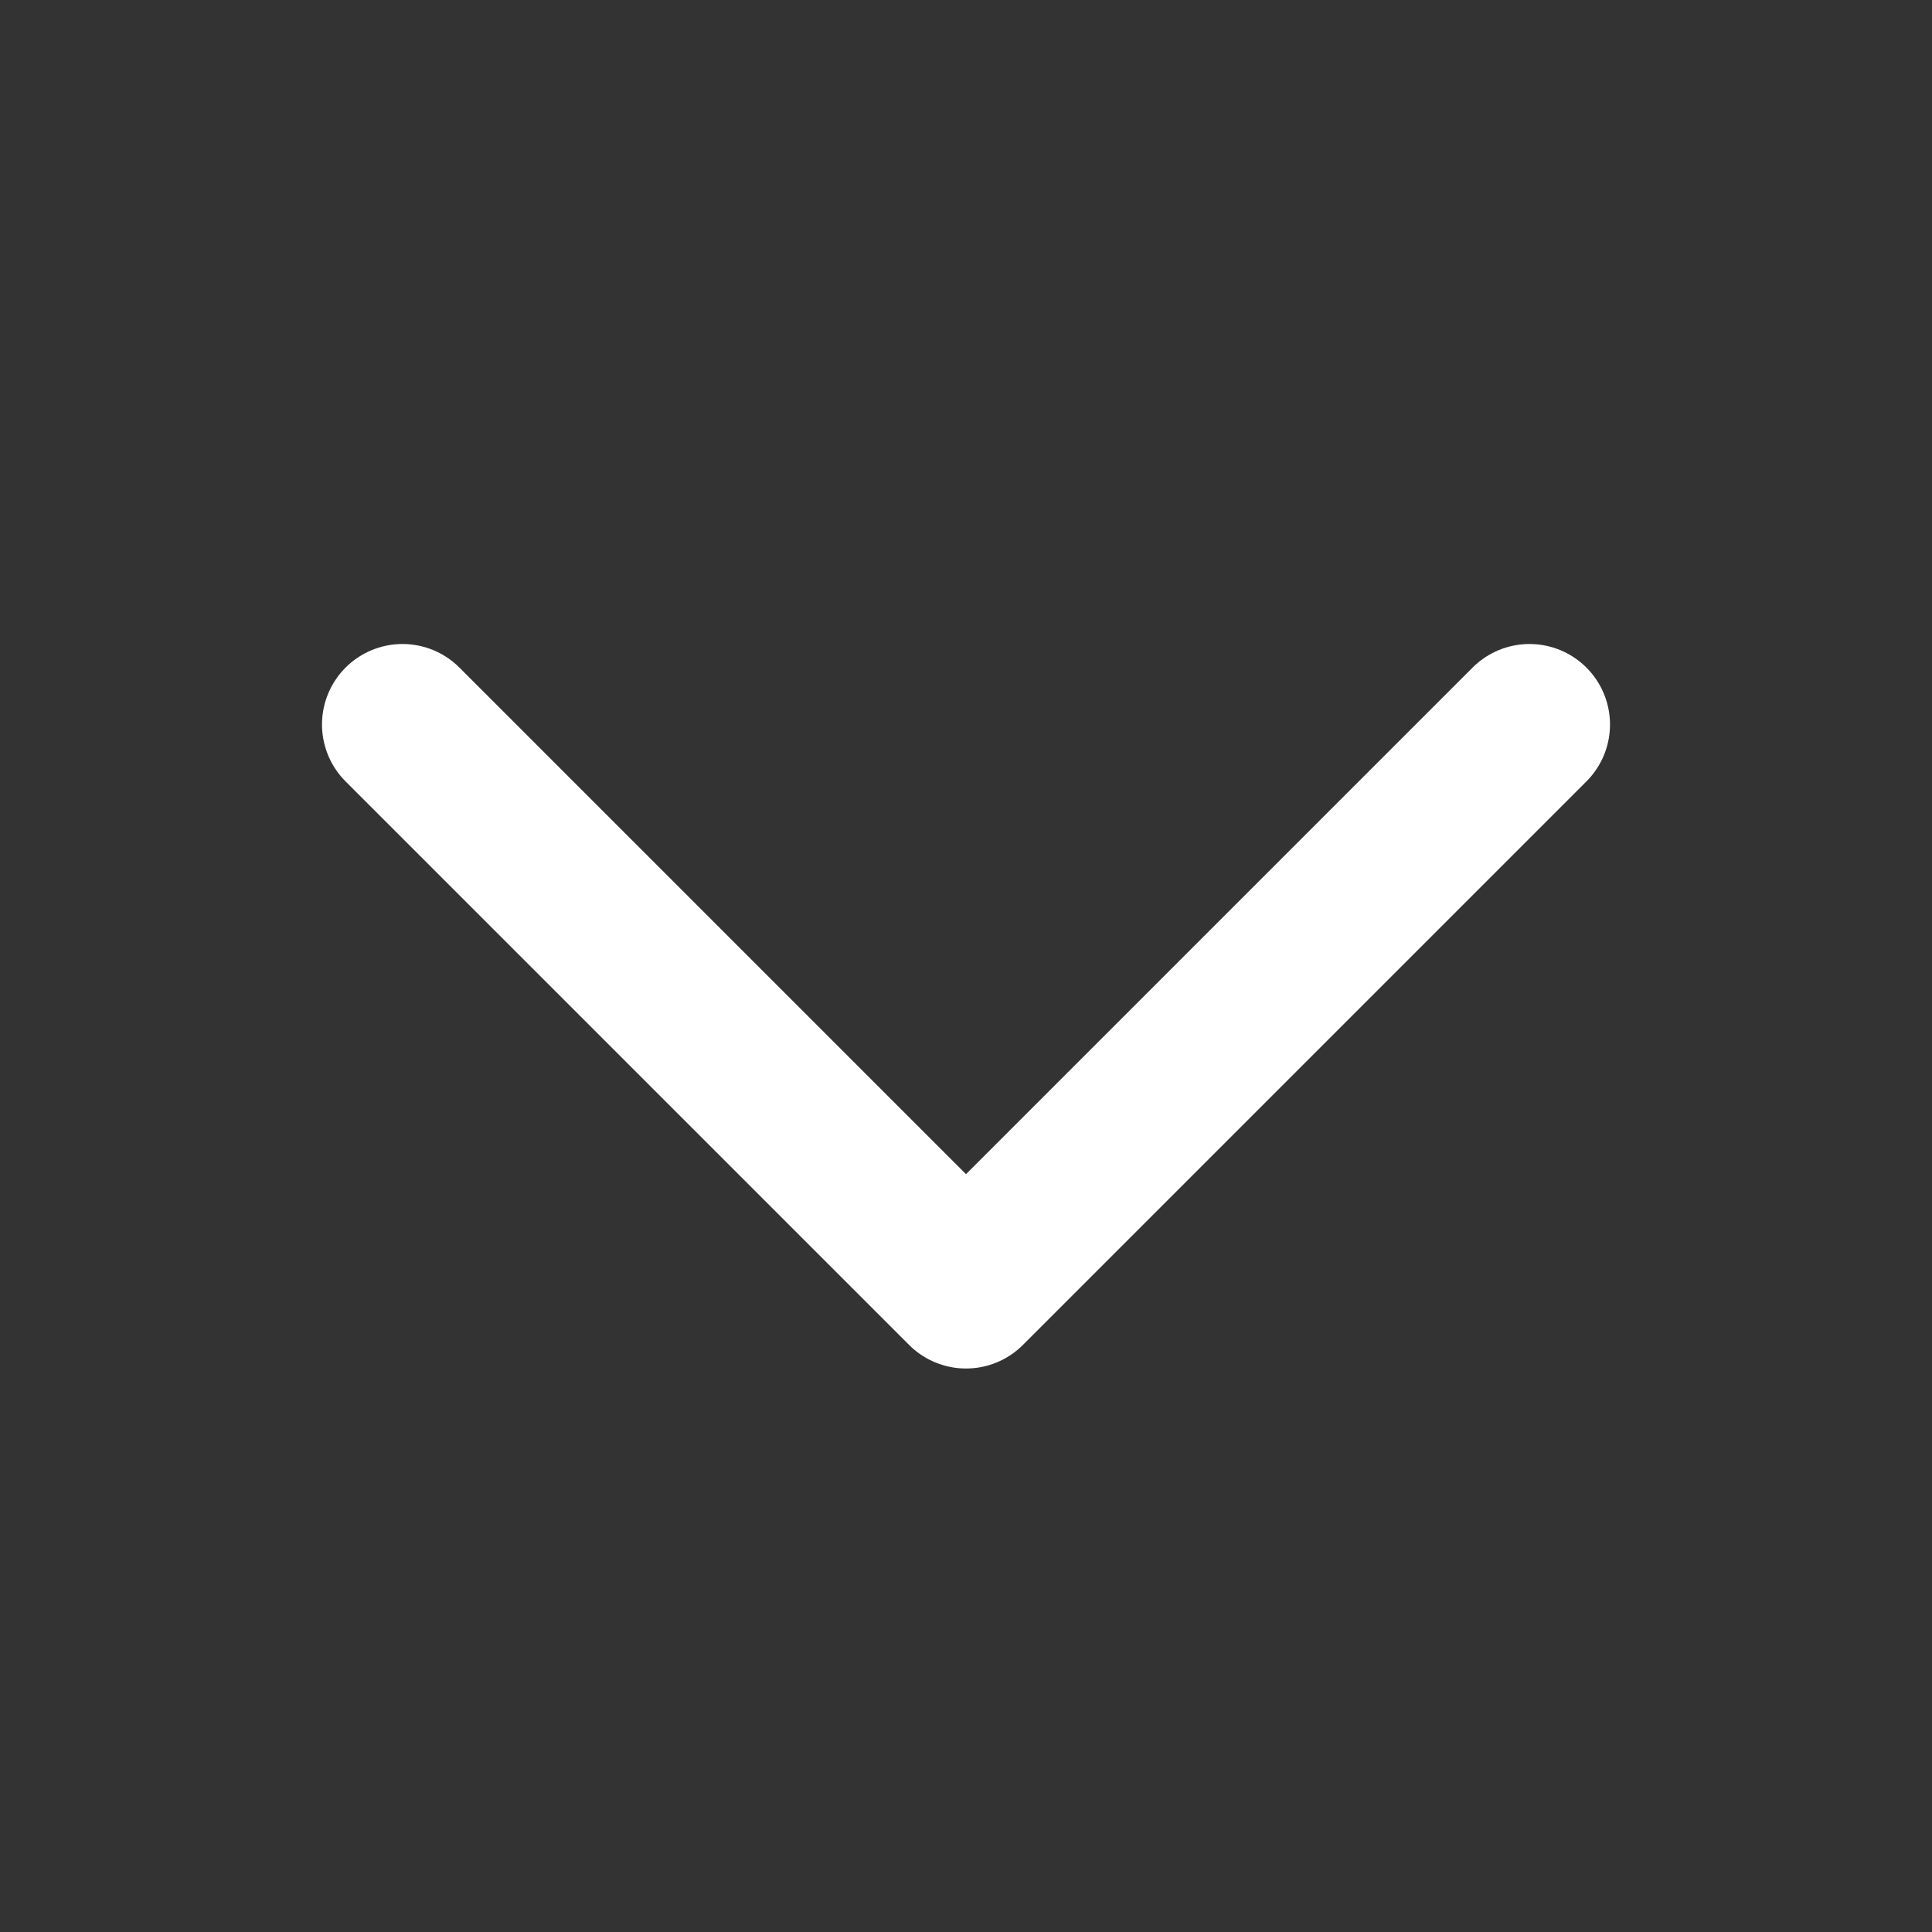 <?xml version="1.0" ?><svg fill="none" height="24" viewBox="0 0 24 24" width="24" xmlns="http://www.w3.org/2000/svg"><rect x="0" y="0" width="24" height="24" fill="#333333" stroke="none"/><path d="M19 9L12 16L5 9" stroke="#fff" stroke-linecap="round" stroke-linejoin="round" stroke-width="2"/></svg>